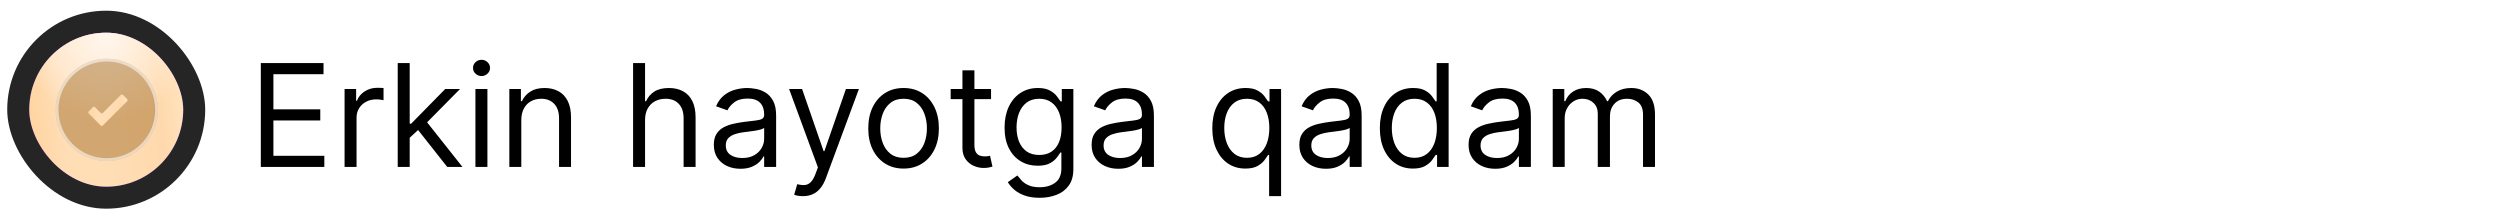 <?xml version="1.0" encoding="UTF-8"?> <svg xmlns="http://www.w3.org/2000/svg" width="224" height="19" viewBox="0 0 224 19" fill="none"><rect x="18.387" y="18.698" width="17.74" height="17.74" rx="8.87" transform="rotate(180 18.387 18.698)" fill="#252525"></rect><g filter="url(#filter0_i_2001_24)"><rect x="2.619" y="2.93" width="13.798" height="13.798" rx="6.899" fill="#5E1EE4"></rect><rect x="2.619" y="2.93" width="13.798" height="13.798" rx="6.899" fill="url(#paint0_linear_2001_24)"></rect><rect x="2.619" y="2.93" width="13.798" height="13.798" rx="6.899" fill="url(#paint1_radial_2001_24)" fill-opacity="0.5"></rect><rect x="2.619" y="2.93" width="13.798" height="13.798" rx="6.899" fill="url(#paint2_radial_2001_24)" fill-opacity="0.5"></rect></g><g data-figma-bg-blur-radius="5.31701"><circle cx="9.572" cy="9.843" r="4.583" fill="#9D641E" fill-opacity="0.45"></circle><circle cx="9.572" cy="9.843" r="4.459" stroke="white" stroke-opacity="0.56" stroke-width="0.249"></circle></g><path d="M9.212 11.243C9.159 11.296 9.074 11.296 9.022 11.243L7.948 10.17C7.896 10.117 7.896 10.033 7.948 9.98L8.32 9.608C8.373 9.556 8.458 9.556 8.51 9.608L9.022 10.12C9.074 10.173 9.159 10.173 9.212 10.12L10.826 8.506C10.879 8.454 10.963 8.454 11.016 8.506L11.387 8.878C11.44 8.93 11.44 9.015 11.387 9.068L9.212 11.243Z" fill="url(#paint3_linear_2001_24)"></path><path d="M23.369 14.958V5.649H28.988V6.649H24.497V9.794H28.697V10.794H24.497V13.958H29.06V14.958H23.369ZM30.874 14.958V7.976H31.91V9.031H31.983C32.11 8.685 32.341 8.405 32.674 8.19C33.007 7.975 33.383 7.867 33.801 7.867C33.88 7.867 33.979 7.869 34.097 7.872C34.215 7.875 34.304 7.879 34.365 7.885V8.976C34.329 8.967 34.245 8.953 34.115 8.935C33.988 8.914 33.853 8.903 33.71 8.903C33.371 8.903 33.068 8.975 32.801 9.117C32.538 9.256 32.329 9.45 32.174 9.699C32.023 9.944 31.947 10.225 31.947 10.54V14.958H30.874ZM36.636 12.413L36.618 11.085H36.837L39.891 7.976H41.218L37.964 11.267H37.873L36.636 12.413ZM35.636 14.958V5.649H36.709V14.958H35.636ZM40.073 14.958L37.346 11.504L38.109 10.758L41.437 14.958H40.073ZM42.599 14.958V7.976H43.672V14.958H42.599ZM43.145 6.813C42.935 6.813 42.755 6.741 42.604 6.599C42.455 6.456 42.381 6.285 42.381 6.085C42.381 5.885 42.455 5.714 42.604 5.572C42.755 5.429 42.935 5.358 43.145 5.358C43.354 5.358 43.532 5.429 43.681 5.572C43.832 5.714 43.908 5.885 43.908 6.085C43.908 6.285 43.832 6.456 43.681 6.599C43.532 6.741 43.354 6.813 43.145 6.813ZM46.709 10.758V14.958H45.636V7.976H46.673V9.067H46.764C46.927 8.713 47.176 8.428 47.509 8.213C47.843 7.994 48.273 7.885 48.8 7.885C49.273 7.885 49.687 7.982 50.041 8.176C50.396 8.367 50.671 8.658 50.868 9.049C51.065 9.437 51.164 9.928 51.164 10.522V14.958H50.091V10.594C50.091 10.046 49.949 9.619 49.664 9.313C49.379 9.003 48.988 8.849 48.491 8.849C48.149 8.849 47.843 8.923 47.573 9.072C47.306 9.22 47.096 9.437 46.941 9.722C46.786 10.007 46.709 10.352 46.709 10.758ZM57.797 10.758V14.958H56.724V5.649H57.797V9.067H57.888C58.051 8.706 58.297 8.42 58.624 8.208C58.954 7.993 59.394 7.885 59.942 7.885C60.418 7.885 60.835 7.981 61.192 8.172C61.55 8.36 61.827 8.649 62.024 9.04C62.224 9.428 62.324 9.922 62.324 10.522V14.958H61.251V10.594C61.251 10.04 61.107 9.611 60.819 9.308C60.535 9.002 60.139 8.849 59.633 8.849C59.282 8.849 58.966 8.923 58.688 9.072C58.412 9.22 58.194 9.437 58.033 9.722C57.876 10.007 57.797 10.352 57.797 10.758ZM66.341 15.122C65.899 15.122 65.497 15.038 65.136 14.872C64.776 14.702 64.49 14.458 64.277 14.14C64.065 13.819 63.959 13.431 63.959 12.976C63.959 12.576 64.038 12.252 64.196 12.004C64.353 11.752 64.564 11.555 64.827 11.413C65.091 11.27 65.382 11.164 65.7 11.094C66.021 11.022 66.344 10.964 66.668 10.922C67.093 10.867 67.436 10.826 67.7 10.799C67.967 10.769 68.161 10.719 68.282 10.649C68.406 10.579 68.468 10.458 68.468 10.285V10.249C68.468 9.8 68.346 9.452 68.1 9.203C67.858 8.955 67.49 8.831 66.996 8.831C66.484 8.831 66.082 8.943 65.791 9.167C65.5 9.391 65.296 9.631 65.177 9.885L64.159 9.522C64.341 9.097 64.584 8.767 64.886 8.531C65.193 8.291 65.526 8.125 65.886 8.031C66.25 7.934 66.608 7.885 66.959 7.885C67.183 7.885 67.441 7.913 67.732 7.967C68.026 8.019 68.309 8.126 68.582 8.29C68.858 8.453 69.087 8.7 69.268 9.031C69.45 9.361 69.541 9.803 69.541 10.358V14.958H68.468V14.013H68.414C68.341 14.164 68.22 14.326 68.05 14.499C67.88 14.672 67.655 14.819 67.373 14.94C67.091 15.061 66.747 15.122 66.341 15.122ZM66.505 14.158C66.929 14.158 67.287 14.075 67.577 13.908C67.871 13.741 68.093 13.526 68.241 13.263C68.393 12.999 68.468 12.722 68.468 12.431V11.449C68.423 11.504 68.323 11.553 68.168 11.599C68.017 11.641 67.841 11.679 67.641 11.713C67.444 11.743 67.252 11.77 67.064 11.794C66.879 11.816 66.729 11.834 66.614 11.849C66.335 11.885 66.074 11.944 65.832 12.026C65.593 12.105 65.399 12.225 65.25 12.385C65.105 12.543 65.032 12.758 65.032 13.031C65.032 13.403 65.17 13.685 65.446 13.876C65.724 14.064 66.077 14.158 66.505 14.158ZM71.94 17.576C71.758 17.576 71.596 17.561 71.454 17.531C71.311 17.503 71.213 17.476 71.158 17.449L71.431 16.503C71.691 16.57 71.922 16.594 72.122 16.576C72.322 16.558 72.499 16.469 72.654 16.308C72.811 16.15 72.955 15.894 73.085 15.54L73.285 14.994L70.704 7.976H71.867L73.794 13.54H73.867L75.794 7.976H76.958L73.995 15.976C73.861 16.337 73.696 16.635 73.499 16.872C73.302 17.111 73.073 17.288 72.813 17.404C72.555 17.519 72.264 17.576 71.94 17.576ZM80.96 15.104C80.33 15.104 79.777 14.954 79.301 14.653C78.829 14.354 78.459 13.934 78.192 13.394C77.929 12.855 77.797 12.225 77.797 11.504C77.797 10.776 77.929 10.141 78.192 9.599C78.459 9.056 78.829 8.635 79.301 8.335C79.777 8.035 80.33 7.885 80.96 7.885C81.591 7.885 82.142 8.035 82.615 8.335C83.091 8.635 83.46 9.056 83.724 9.599C83.991 10.141 84.124 10.776 84.124 11.504C84.124 12.225 83.991 12.855 83.724 13.394C83.46 13.934 83.091 14.354 82.615 14.653C82.142 14.954 81.591 15.104 80.96 15.104ZM80.96 14.14C81.439 14.14 81.833 14.017 82.142 13.772C82.451 13.526 82.68 13.204 82.829 12.803C82.977 12.403 83.051 11.97 83.051 11.504C83.051 11.037 82.977 10.602 82.829 10.199C82.68 9.796 82.451 9.47 82.142 9.222C81.833 8.973 81.439 8.849 80.96 8.849C80.482 8.849 80.088 8.973 79.779 9.222C79.469 9.47 79.241 9.796 79.092 10.199C78.944 10.602 78.87 11.037 78.87 11.504C78.87 11.97 78.944 12.403 79.092 12.803C79.241 13.204 79.469 13.526 79.779 13.772C80.088 14.017 80.482 14.14 80.96 14.14ZM88.798 7.976V8.885H85.18V7.976H88.798ZM86.234 6.303H87.307V12.958C87.307 13.261 87.351 13.488 87.439 13.64C87.53 13.788 87.645 13.888 87.784 13.94C87.927 13.988 88.077 14.013 88.234 14.013C88.352 14.013 88.449 14.007 88.525 13.994C88.601 13.979 88.662 13.967 88.707 13.958L88.925 14.922C88.852 14.949 88.751 14.976 88.621 15.004C88.49 15.034 88.325 15.049 88.125 15.049C87.822 15.049 87.525 14.984 87.234 14.854C86.946 14.723 86.707 14.525 86.516 14.258C86.328 13.991 86.234 13.655 86.234 13.249V6.303ZM93.155 17.722C92.636 17.722 92.191 17.655 91.818 17.522C91.446 17.391 91.135 17.219 90.886 17.003C90.641 16.791 90.446 16.564 90.3 16.322L91.155 15.722C91.252 15.849 91.374 15.994 91.523 16.158C91.671 16.325 91.874 16.469 92.132 16.59C92.393 16.714 92.734 16.776 93.155 16.776C93.718 16.776 94.183 16.64 94.55 16.367C94.917 16.094 95.1 15.667 95.1 15.085V13.667H95.009C94.93 13.794 94.818 13.952 94.673 14.14C94.53 14.325 94.324 14.49 94.055 14.635C93.788 14.778 93.427 14.849 92.973 14.849C92.409 14.849 91.903 14.716 91.455 14.449C91.009 14.182 90.656 13.794 90.396 13.285C90.138 12.776 90.009 12.158 90.009 11.431C90.009 10.716 90.135 10.093 90.386 9.563C90.638 9.029 90.988 8.617 91.436 8.326C91.885 8.032 92.403 7.885 92.991 7.885C93.446 7.885 93.806 7.961 94.073 8.113C94.343 8.261 94.549 8.431 94.691 8.622C94.837 8.81 94.949 8.964 95.027 9.085H95.136V7.976H96.173V15.158C96.173 15.758 96.037 16.246 95.764 16.622C95.494 17 95.13 17.278 94.673 17.453C94.218 17.632 93.712 17.722 93.155 17.722ZM93.118 13.885C93.549 13.885 93.912 13.787 94.209 13.59C94.506 13.393 94.732 13.11 94.886 12.74C95.041 12.37 95.118 11.928 95.118 11.413C95.118 10.909 95.043 10.466 94.891 10.081C94.74 9.696 94.515 9.394 94.218 9.176C93.921 8.958 93.555 8.849 93.118 8.849C92.664 8.849 92.285 8.964 91.982 9.194C91.682 9.425 91.456 9.734 91.305 10.122C91.156 10.509 91.082 10.94 91.082 11.413C91.082 11.897 91.158 12.326 91.309 12.699C91.464 13.069 91.691 13.36 91.991 13.572C92.294 13.781 92.67 13.885 93.118 13.885ZM100.191 15.122C99.749 15.122 99.347 15.038 98.987 14.872C98.626 14.702 98.34 14.458 98.127 14.14C97.915 13.819 97.809 13.431 97.809 12.976C97.809 12.576 97.888 12.252 98.046 12.004C98.203 11.752 98.414 11.555 98.677 11.413C98.941 11.27 99.232 11.164 99.55 11.094C99.871 11.022 100.194 10.964 100.518 10.922C100.943 10.867 101.287 10.826 101.55 10.799C101.817 10.769 102.011 10.719 102.132 10.649C102.256 10.579 102.318 10.458 102.318 10.285V10.249C102.318 9.8 102.196 9.452 101.95 9.203C101.708 8.955 101.34 8.831 100.846 8.831C100.333 8.831 99.932 8.943 99.641 9.167C99.35 9.391 99.146 9.631 99.027 9.885L98.009 9.522C98.191 9.097 98.433 8.767 98.737 8.531C99.043 8.291 99.376 8.125 99.737 8.031C100.1 7.934 100.458 7.885 100.809 7.885C101.033 7.885 101.291 7.913 101.582 7.967C101.876 8.019 102.159 8.126 102.432 8.29C102.708 8.453 102.937 8.7 103.118 9.031C103.3 9.361 103.391 9.803 103.391 10.358V14.958H102.318V14.013H102.264C102.191 14.164 102.07 14.326 101.9 14.499C101.73 14.672 101.505 14.819 101.223 14.94C100.941 15.061 100.597 15.122 100.191 15.122ZM100.355 14.158C100.779 14.158 101.137 14.075 101.427 13.908C101.721 13.741 101.943 13.526 102.091 13.263C102.243 12.999 102.318 12.722 102.318 12.431V11.449C102.273 11.504 102.173 11.553 102.018 11.599C101.867 11.641 101.691 11.679 101.491 11.713C101.294 11.743 101.102 11.77 100.914 11.794C100.729 11.816 100.579 11.834 100.464 11.849C100.185 11.885 99.924 11.944 99.682 12.026C99.443 12.105 99.249 12.225 99.1 12.385C98.955 12.543 98.882 12.758 98.882 13.031C98.882 13.403 99.02 13.685 99.296 13.876C99.574 14.064 99.927 14.158 100.355 14.158ZM113.713 17.576V13.885H113.622C113.543 14.013 113.431 14.173 113.285 14.367C113.14 14.558 112.932 14.729 112.663 14.881C112.393 15.029 112.034 15.104 111.585 15.104C111.004 15.104 110.49 14.957 110.044 14.663C109.599 14.366 109.251 13.947 108.999 13.408C108.747 12.866 108.622 12.225 108.622 11.485C108.622 10.752 108.747 10.116 108.999 9.576C109.251 9.037 109.601 8.62 110.049 8.326C110.497 8.032 111.016 7.885 111.604 7.885C112.058 7.885 112.417 7.961 112.681 8.113C112.947 8.261 113.151 8.431 113.29 8.622C113.432 8.81 113.543 8.964 113.622 9.085H113.749V7.976H114.785V17.576H113.713ZM111.731 14.14C112.161 14.14 112.525 14.028 112.822 13.803C113.119 13.576 113.344 13.263 113.499 12.863C113.654 12.46 113.731 11.994 113.731 11.467C113.731 10.946 113.655 10.49 113.504 10.099C113.352 9.705 113.128 9.399 112.831 9.181C112.534 8.96 112.167 8.849 111.731 8.849C111.276 8.849 110.897 8.966 110.594 9.199C110.294 9.429 110.069 9.743 109.917 10.14C109.769 10.534 109.694 10.976 109.694 11.467C109.694 11.964 109.77 12.416 109.922 12.822C110.076 13.225 110.304 13.546 110.604 13.785C110.907 14.022 111.282 14.14 111.731 14.14ZM118.804 15.122C118.361 15.122 117.96 15.038 117.599 14.872C117.238 14.702 116.952 14.458 116.74 14.14C116.528 13.819 116.422 13.431 116.422 12.976C116.422 12.576 116.501 12.252 116.658 12.004C116.816 11.752 117.026 11.555 117.29 11.413C117.554 11.27 117.844 11.164 118.163 11.094C118.484 11.022 118.807 10.964 119.131 10.922C119.555 10.867 119.899 10.826 120.163 10.799C120.429 10.769 120.623 10.719 120.744 10.649C120.869 10.579 120.931 10.458 120.931 10.285V10.249C120.931 9.8 120.808 9.452 120.563 9.203C120.32 8.955 119.952 8.831 119.458 8.831C118.946 8.831 118.544 8.943 118.254 9.167C117.963 9.391 117.758 9.631 117.64 9.885L116.622 9.522C116.804 9.097 117.046 8.767 117.349 8.531C117.655 8.291 117.988 8.125 118.349 8.031C118.713 7.934 119.07 7.885 119.422 7.885C119.646 7.885 119.904 7.913 120.194 7.967C120.488 8.019 120.772 8.126 121.044 8.29C121.32 8.453 121.549 8.7 121.731 9.031C121.913 9.361 122.004 9.803 122.004 10.358V14.958H120.931V14.013H120.876C120.804 14.164 120.682 14.326 120.513 14.499C120.343 14.672 120.117 14.819 119.835 14.94C119.554 15.061 119.21 15.122 118.804 15.122ZM118.967 14.158C119.391 14.158 119.749 14.075 120.04 13.908C120.334 13.741 120.555 13.526 120.704 13.263C120.855 12.999 120.931 12.722 120.931 12.431V11.449C120.885 11.504 120.785 11.553 120.631 11.599C120.479 11.641 120.304 11.679 120.104 11.713C119.907 11.743 119.714 11.77 119.526 11.794C119.341 11.816 119.191 11.834 119.076 11.849C118.797 11.885 118.537 11.944 118.294 12.026C118.055 12.105 117.861 12.225 117.713 12.385C117.567 12.543 117.494 12.758 117.494 13.031C117.494 13.403 117.632 13.685 117.908 13.876C118.187 14.064 118.54 14.158 118.967 14.158ZM126.598 15.104C126.016 15.104 125.502 14.957 125.057 14.663C124.612 14.366 124.263 13.947 124.012 13.408C123.76 12.866 123.634 12.225 123.634 11.485C123.634 10.752 123.76 10.116 124.012 9.576C124.263 9.037 124.613 8.62 125.062 8.326C125.51 8.032 126.028 7.885 126.616 7.885C127.071 7.885 127.43 7.961 127.693 8.113C127.96 8.261 128.163 8.431 128.302 8.622C128.445 8.81 128.555 8.964 128.634 9.085H128.725V5.649H129.798V14.958H128.762V13.885H128.634C128.555 14.013 128.443 14.173 128.298 14.367C128.152 14.558 127.945 14.729 127.675 14.881C127.405 15.029 127.046 15.104 126.598 15.104ZM126.743 14.14C127.174 14.14 127.537 14.028 127.834 13.803C128.131 13.576 128.357 13.263 128.512 12.863C128.666 12.46 128.743 11.994 128.743 11.467C128.743 10.946 128.668 10.49 128.516 10.099C128.365 9.705 128.14 9.399 127.843 9.181C127.546 8.96 127.18 8.849 126.743 8.849C126.289 8.849 125.91 8.966 125.607 9.199C125.307 9.429 125.081 9.743 124.93 10.14C124.781 10.534 124.707 10.976 124.707 11.467C124.707 11.964 124.783 12.416 124.934 12.822C125.089 13.225 125.316 13.546 125.616 13.785C125.919 14.022 126.295 14.14 126.743 14.14ZM133.966 15.122C133.524 15.122 133.122 15.038 132.762 14.872C132.401 14.702 132.115 14.458 131.902 14.14C131.69 13.819 131.584 13.431 131.584 12.976C131.584 12.576 131.663 12.252 131.821 12.004C131.978 11.752 132.189 11.555 132.452 11.413C132.716 11.27 133.007 11.164 133.325 11.094C133.646 11.022 133.969 10.964 134.293 10.922C134.718 10.867 135.062 10.826 135.325 10.799C135.592 10.769 135.786 10.719 135.907 10.649C136.031 10.579 136.093 10.458 136.093 10.285V10.249C136.093 9.8 135.971 9.452 135.725 9.203C135.483 8.955 135.115 8.831 134.621 8.831C134.108 8.831 133.707 8.943 133.416 9.167C133.125 9.391 132.921 9.631 132.802 9.885L131.784 9.522C131.966 9.097 132.208 8.767 132.512 8.531C132.818 8.291 133.151 8.125 133.512 8.031C133.875 7.934 134.233 7.885 134.584 7.885C134.808 7.885 135.066 7.913 135.357 7.967C135.651 8.019 135.934 8.126 136.207 8.29C136.483 8.453 136.712 8.7 136.893 9.031C137.075 9.361 137.166 9.803 137.166 10.358V14.958H136.093V14.013H136.039C135.966 14.164 135.845 14.326 135.675 14.499C135.505 14.672 135.28 14.819 134.998 14.94C134.716 15.061 134.372 15.122 133.966 15.122ZM134.13 14.158C134.554 14.158 134.912 14.075 135.202 13.908C135.496 13.741 135.718 13.526 135.866 13.263C136.018 12.999 136.093 12.722 136.093 12.431V11.449C136.048 11.504 135.948 11.553 135.793 11.599C135.642 11.641 135.466 11.679 135.266 11.713C135.069 11.743 134.877 11.77 134.689 11.794C134.504 11.816 134.354 11.834 134.239 11.849C133.96 11.885 133.699 11.944 133.457 12.026C133.218 12.105 133.024 12.225 132.875 12.385C132.73 12.543 132.657 12.758 132.657 13.031C132.657 13.403 132.795 13.685 133.071 13.876C133.349 14.064 133.702 14.158 134.13 14.158ZM139.124 14.958V7.976H140.16V9.067H140.251C140.397 8.694 140.632 8.405 140.956 8.199C141.28 7.99 141.669 7.885 142.124 7.885C142.585 7.885 142.968 7.99 143.274 8.199C143.583 8.405 143.824 8.694 143.997 9.067H144.069C144.248 8.706 144.516 8.42 144.874 8.208C145.232 7.993 145.66 7.885 146.16 7.885C146.785 7.885 147.295 8.081 147.692 8.472C148.089 8.86 148.288 9.464 148.288 10.285V14.958H147.215V10.285C147.215 9.77 147.074 9.402 146.792 9.181C146.51 8.96 146.179 8.849 145.797 8.849C145.306 8.849 144.926 8.997 144.656 9.294C144.386 9.588 144.251 9.961 144.251 10.413V14.958H143.16V10.176C143.16 9.779 143.032 9.46 142.774 9.217C142.516 8.972 142.185 8.849 141.779 8.849C141.5 8.849 141.239 8.923 140.997 9.072C140.757 9.22 140.563 9.426 140.415 9.69C140.269 9.95 140.197 10.252 140.197 10.594V14.958H139.124Z" fill="black"></path><defs><filter id="filter0_i_2001_24" x="2.619" y="2.93" width="13.797" height="13.798" filterUnits="userSpaceOnUse" color-interpolation-filters="sRGB"><feFlood flood-opacity="0" result="BackgroundImageFix"></feFlood><feBlend mode="normal" in="SourceGraphic" in2="BackgroundImageFix" result="shape"></feBlend><feColorMatrix in="SourceAlpha" type="matrix" values="0 0 0 0 0 0 0 0 0 0 0 0 0 0 0 0 0 0 127 0" result="hardAlpha"></feColorMatrix><feOffset></feOffset><feGaussianBlur stdDeviation="1.389"></feGaussianBlur><feComposite in2="hardAlpha" operator="arithmetic" k2="-1" k3="1"></feComposite><feColorMatrix type="matrix" values="0 0 0 0 1 0 0 0 0 1 0 0 0 0 1 0 0 0 0.33 0"></feColorMatrix><feBlend mode="normal" in2="shape" result="effect1_innerShadow_2001_24"></feBlend></filter><clipPath id="bgblur_0_2001_24_clip_path" transform="translate(0.329 0.057)"><circle cx="9.572" cy="9.843" r="4.583"></circle></clipPath><linearGradient id="paint0_linear_2001_24" x1="17.037" y1="2.254" x2="-0.62" y2="4.248" gradientUnits="userSpaceOnUse"><stop stop-color="#FFE9C8"></stop><stop offset="0.197" stop-color="#FFD9AD"></stop><stop offset="0.481" stop-color="#FFDDB5"></stop><stop offset="0.697" stop-color="#FFDDB5"></stop><stop offset="1" stop-color="#FFCC8F"></stop></linearGradient><radialGradient id="paint1_radial_2001_24" cx="0" cy="0" r="1" gradientUnits="userSpaceOnUse" gradientTransform="translate(9.518 3.237) rotate(90) scale(7.607)"><stop stop-color="white"></stop><stop offset="1" stop-color="white" stop-opacity="0"></stop></radialGradient><radialGradient id="paint2_radial_2001_24" cx="0" cy="0" r="1" gradientUnits="userSpaceOnUse" gradientTransform="translate(9.518 3.237) rotate(90) scale(7.607)"><stop stop-color="white"></stop><stop offset="1" stop-color="white" stop-opacity="0"></stop></radialGradient><linearGradient id="paint3_linear_2001_24" x1="11.646" y1="8.268" x2="7.033" y2="8.914" gradientUnits="userSpaceOnUse"><stop stop-color="#FFE9C8"></stop><stop offset="0.197" stop-color="#FFD9AD"></stop><stop offset="0.481" stop-color="#FFDDB5"></stop><stop offset="0.697" stop-color="#FFDDB5"></stop><stop offset="1" stop-color="#FFCC8F"></stop></linearGradient></defs></svg> 